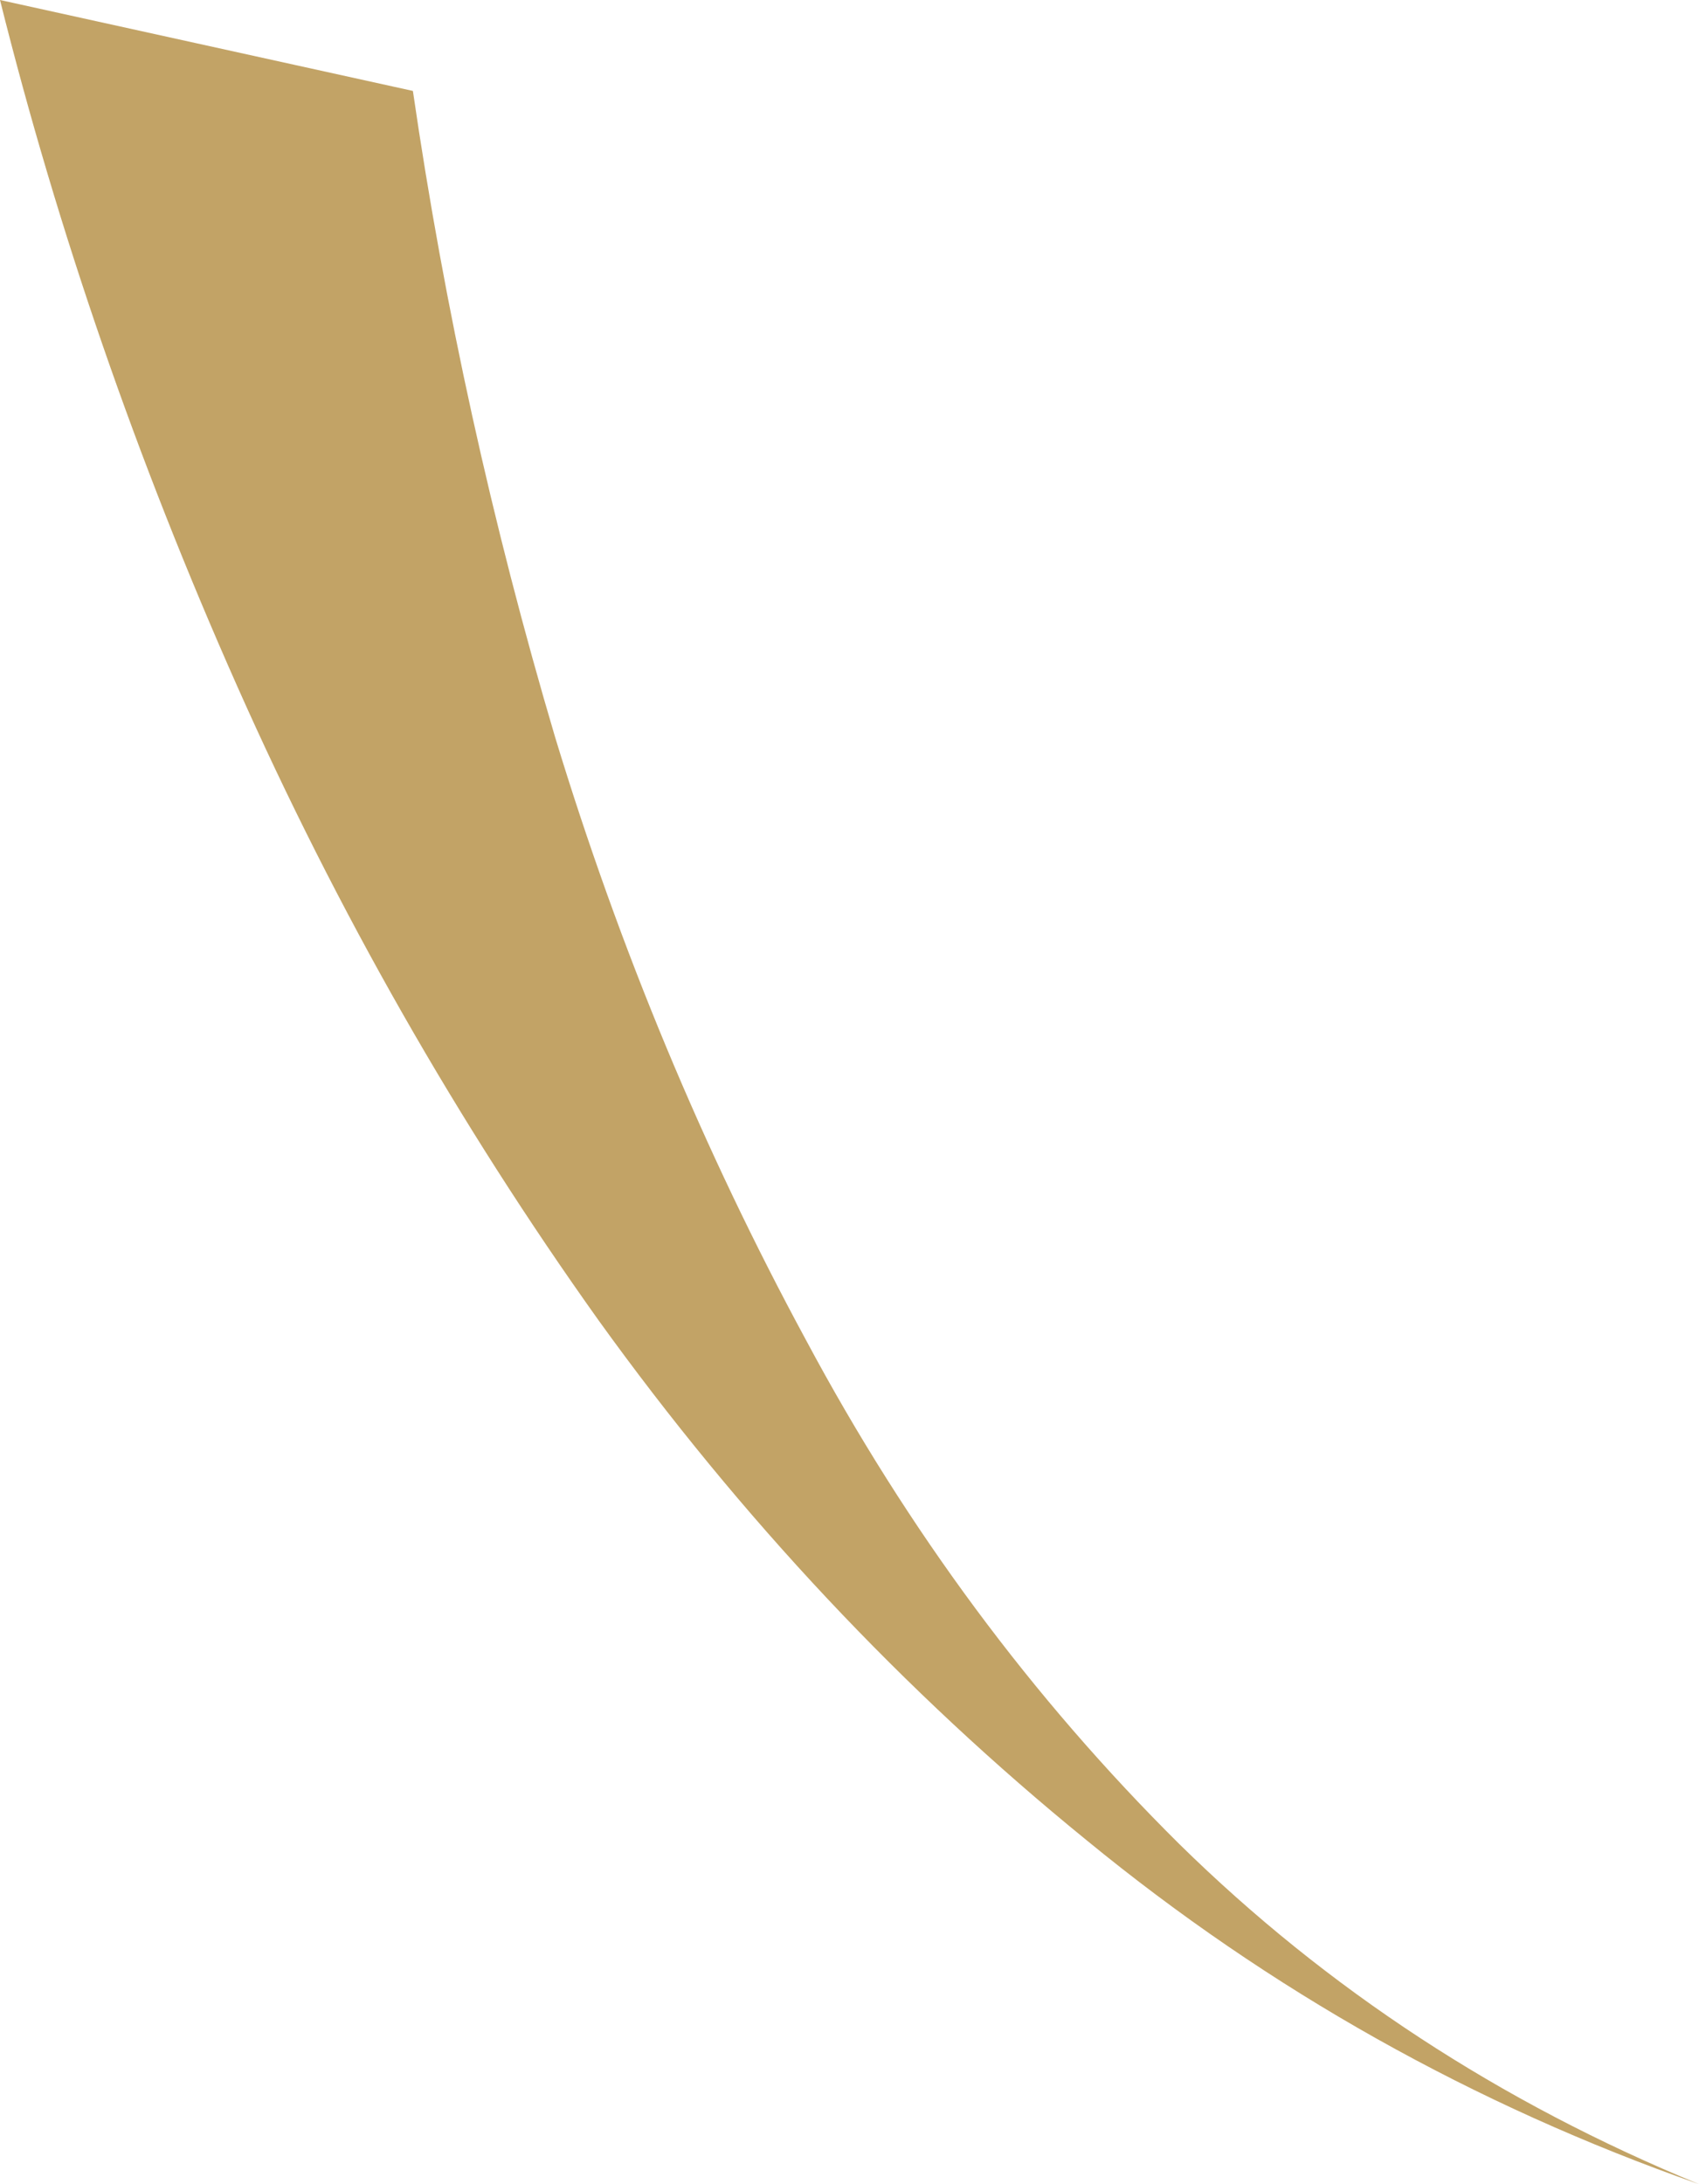 <?xml version="1.0" encoding="UTF-8" standalone="no"?>
<svg xmlns:xlink="http://www.w3.org/1999/xlink" height="55.25px" width="43.0px" xmlns="http://www.w3.org/2000/svg">
  <g transform="matrix(1.0, 0.0, 0.0, 1.0, 0.0, 0.0)">
    <path d="M27.5 46.55 Q20.55 40.9 15.15 33.4 9.8 25.9 6.0 17.35 2.2 8.8 0.0 0.0 L10.45 2.3 Q11.65 10.55 14.05 18.65 16.5 26.7 20.4 33.9 24.25 41.1 29.85 46.65 35.45 52.15 43.0 55.25 34.45 52.25 27.5 46.55" fill="#c2a366" fill-rule="evenodd" stroke="none"/>
  </g>
</svg>
